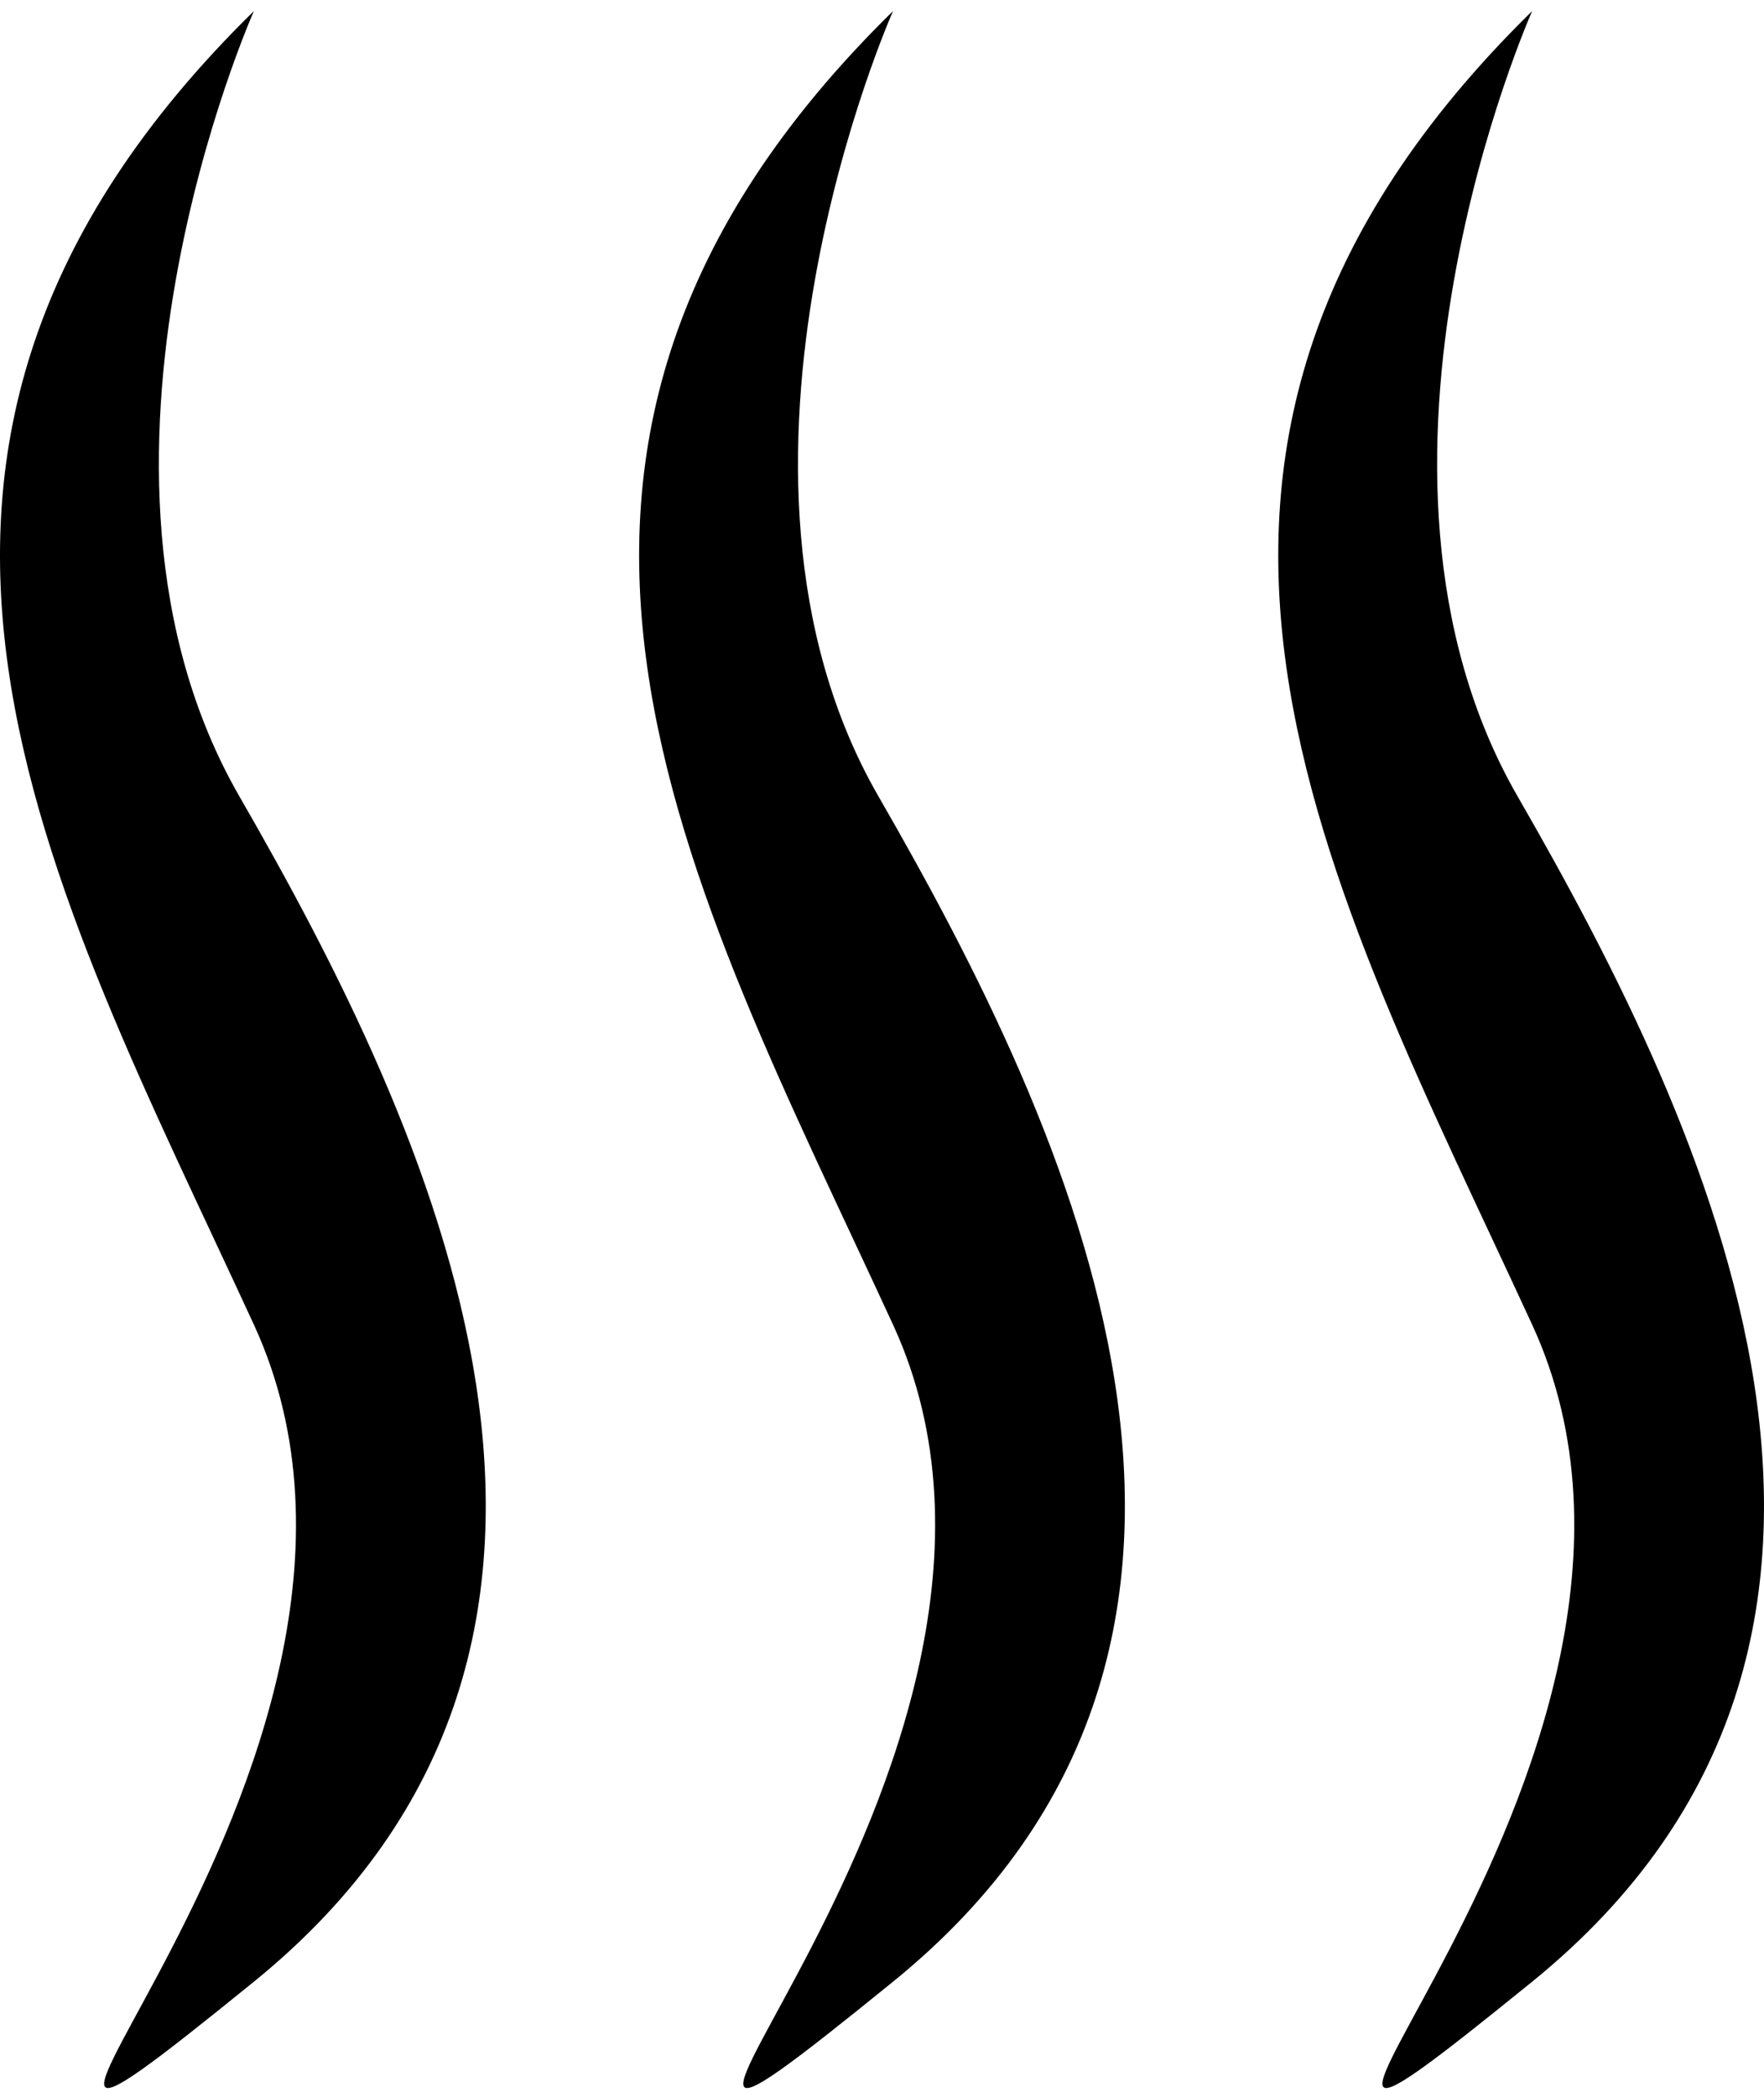 <svg xmlns="http://www.w3.org/2000/svg" width="69" height="82" viewBox="0 0 69 82"><path d="M34.933.43s-7.974 17.87-.57 30.712c7.404 12.844 17.086 32.945.57 46.348-16.517 13.4 7.973-8.376 0-25.687-7.974-17.31-17.656-34.062 0-51.372zm25 0s-7.974 17.87-.57 30.712c7.403 12.844 17.086 32.945.57 46.348-16.517 13.4 7.972-8.376 0-25.687-7.974-17.31-17.656-34.062 0-51.372zm-50 0S1.959 18.3 9.365 31.142c7.402 12.844 17.084 32.945.568 46.348-16.517 13.4 7.973-8.376 0-25.687-7.974-17.31-17.656-34.062 0-51.372z" fill="#000" fill-rule="evenodd"/></svg>